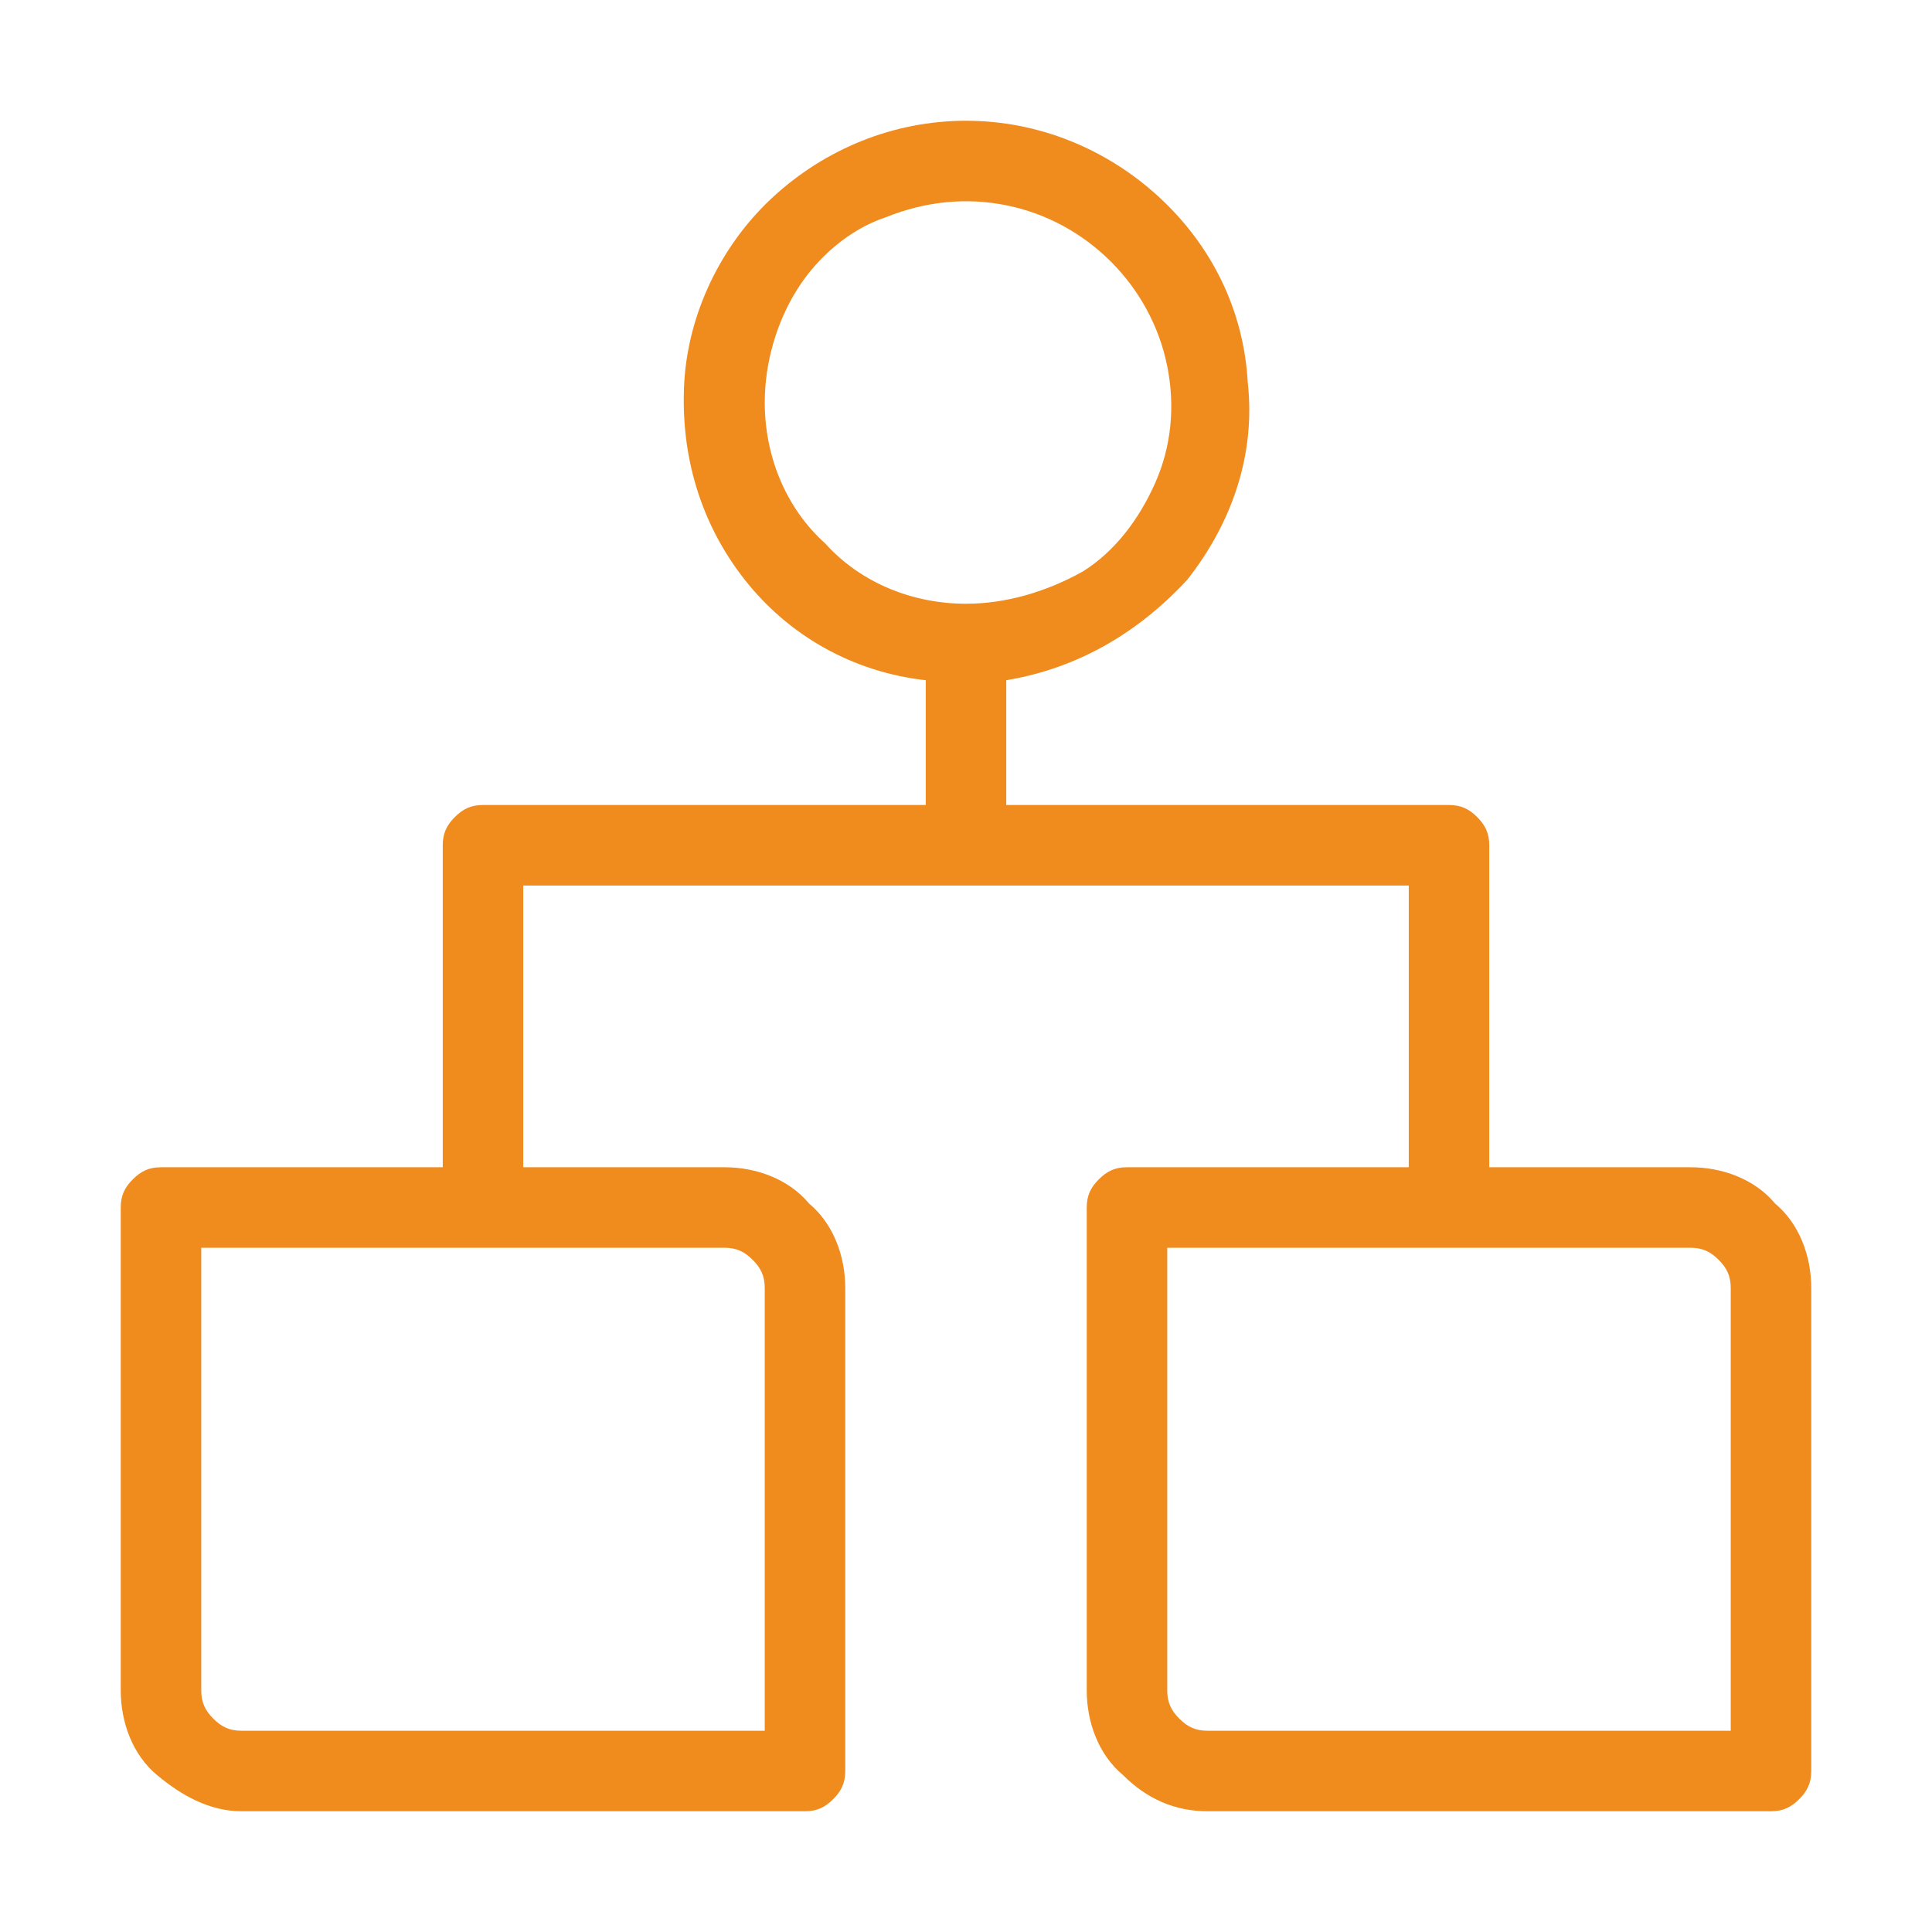 <?xml version="1.0" encoding="utf-8"?>
<!-- Generator: Adobe Illustrator 26.1.0, SVG Export Plug-In . SVG Version: 6.00 Build 0)  -->
<svg version="1.1" id="Layer_1" xmlns="http://www.w3.org/2000/svg" xmlns:xlink="http://www.w3.org/1999/xlink" x="0px" y="0px"
	 viewBox="0 0 48 48" style="enable-background:new 0 0 48 48;" xml:space="preserve">
<style type="text/css">
	.st0{fill:#F08B1D;}
</style>
<path class="st0" d="M42,29h-5v-8c0-0.3-0.1-0.5-0.3-0.7S36.3,20,36,20H25v-3.1c1.8-0.3,3.3-1.2,4.5-2.5c1.1-1.4,1.7-3.1,1.5-4.9
	c-0.1-1.8-0.9-3.4-2.2-4.6C27.5,3.7,25.8,3,24,3s-3.5,0.7-4.8,1.9c-1.3,1.2-2.1,2.9-2.2,4.6c-0.1,1.8,0.4,3.5,1.5,4.9
	c1.1,1.4,2.7,2.3,4.5,2.5V20H12c-0.3,0-0.5,0.1-0.7,0.3S11,20.7,11,21v8H4c-0.3,0-0.5,0.1-0.7,0.3C3.1,29.5,3,29.7,3,30v12
	c0,0.8,0.3,1.6,0.9,2.1S5.2,45,6,45h14c0.3,0,0.5-0.1,0.7-0.3S21,44.3,21,44V32c0-0.8-0.3-1.6-0.9-2.1C19.6,29.3,18.8,29,18,29h-5
	v-7h22v7h-7c-0.3,0-0.5,0.1-0.7,0.3S27,29.7,27,30v12c0,0.8,0.3,1.6,0.9,2.1c0.6,0.6,1.3,0.9,2.1,0.9h14c0.3,0,0.5-0.1,0.7-0.3
	S45,44.3,45,44V32c0-0.8-0.3-1.6-0.9-2.1C43.6,29.3,42.8,29,42,29z M19,10c0-1,0.3-2,0.8-2.8c0.5-0.8,1.3-1.5,2.2-1.8
	C23,5,24,4.9,25,5.1c1,0.2,1.9,0.7,2.6,1.4c0.7,0.7,1.2,1.6,1.4,2.6c0.2,1,0.1,2-0.3,2.9c-0.4,0.9-1,1.7-1.8,2.2
	C26,14.7,25,15,24,15c-1.3,0-2.6-0.5-3.5-1.5C19.5,12.6,19,11.3,19,10z M19,32v11H6c-0.3,0-0.5-0.1-0.7-0.3C5.1,42.5,5,42.3,5,42V31
	h13c0.3,0,0.5,0.1,0.7,0.3S19,31.7,19,32z M43,43H30c-0.3,0-0.5-0.1-0.7-0.3S29,42.3,29,42V31h13c0.3,0,0.5,0.1,0.7,0.3
	S43,31.7,43,32V43z"/>
</svg>
